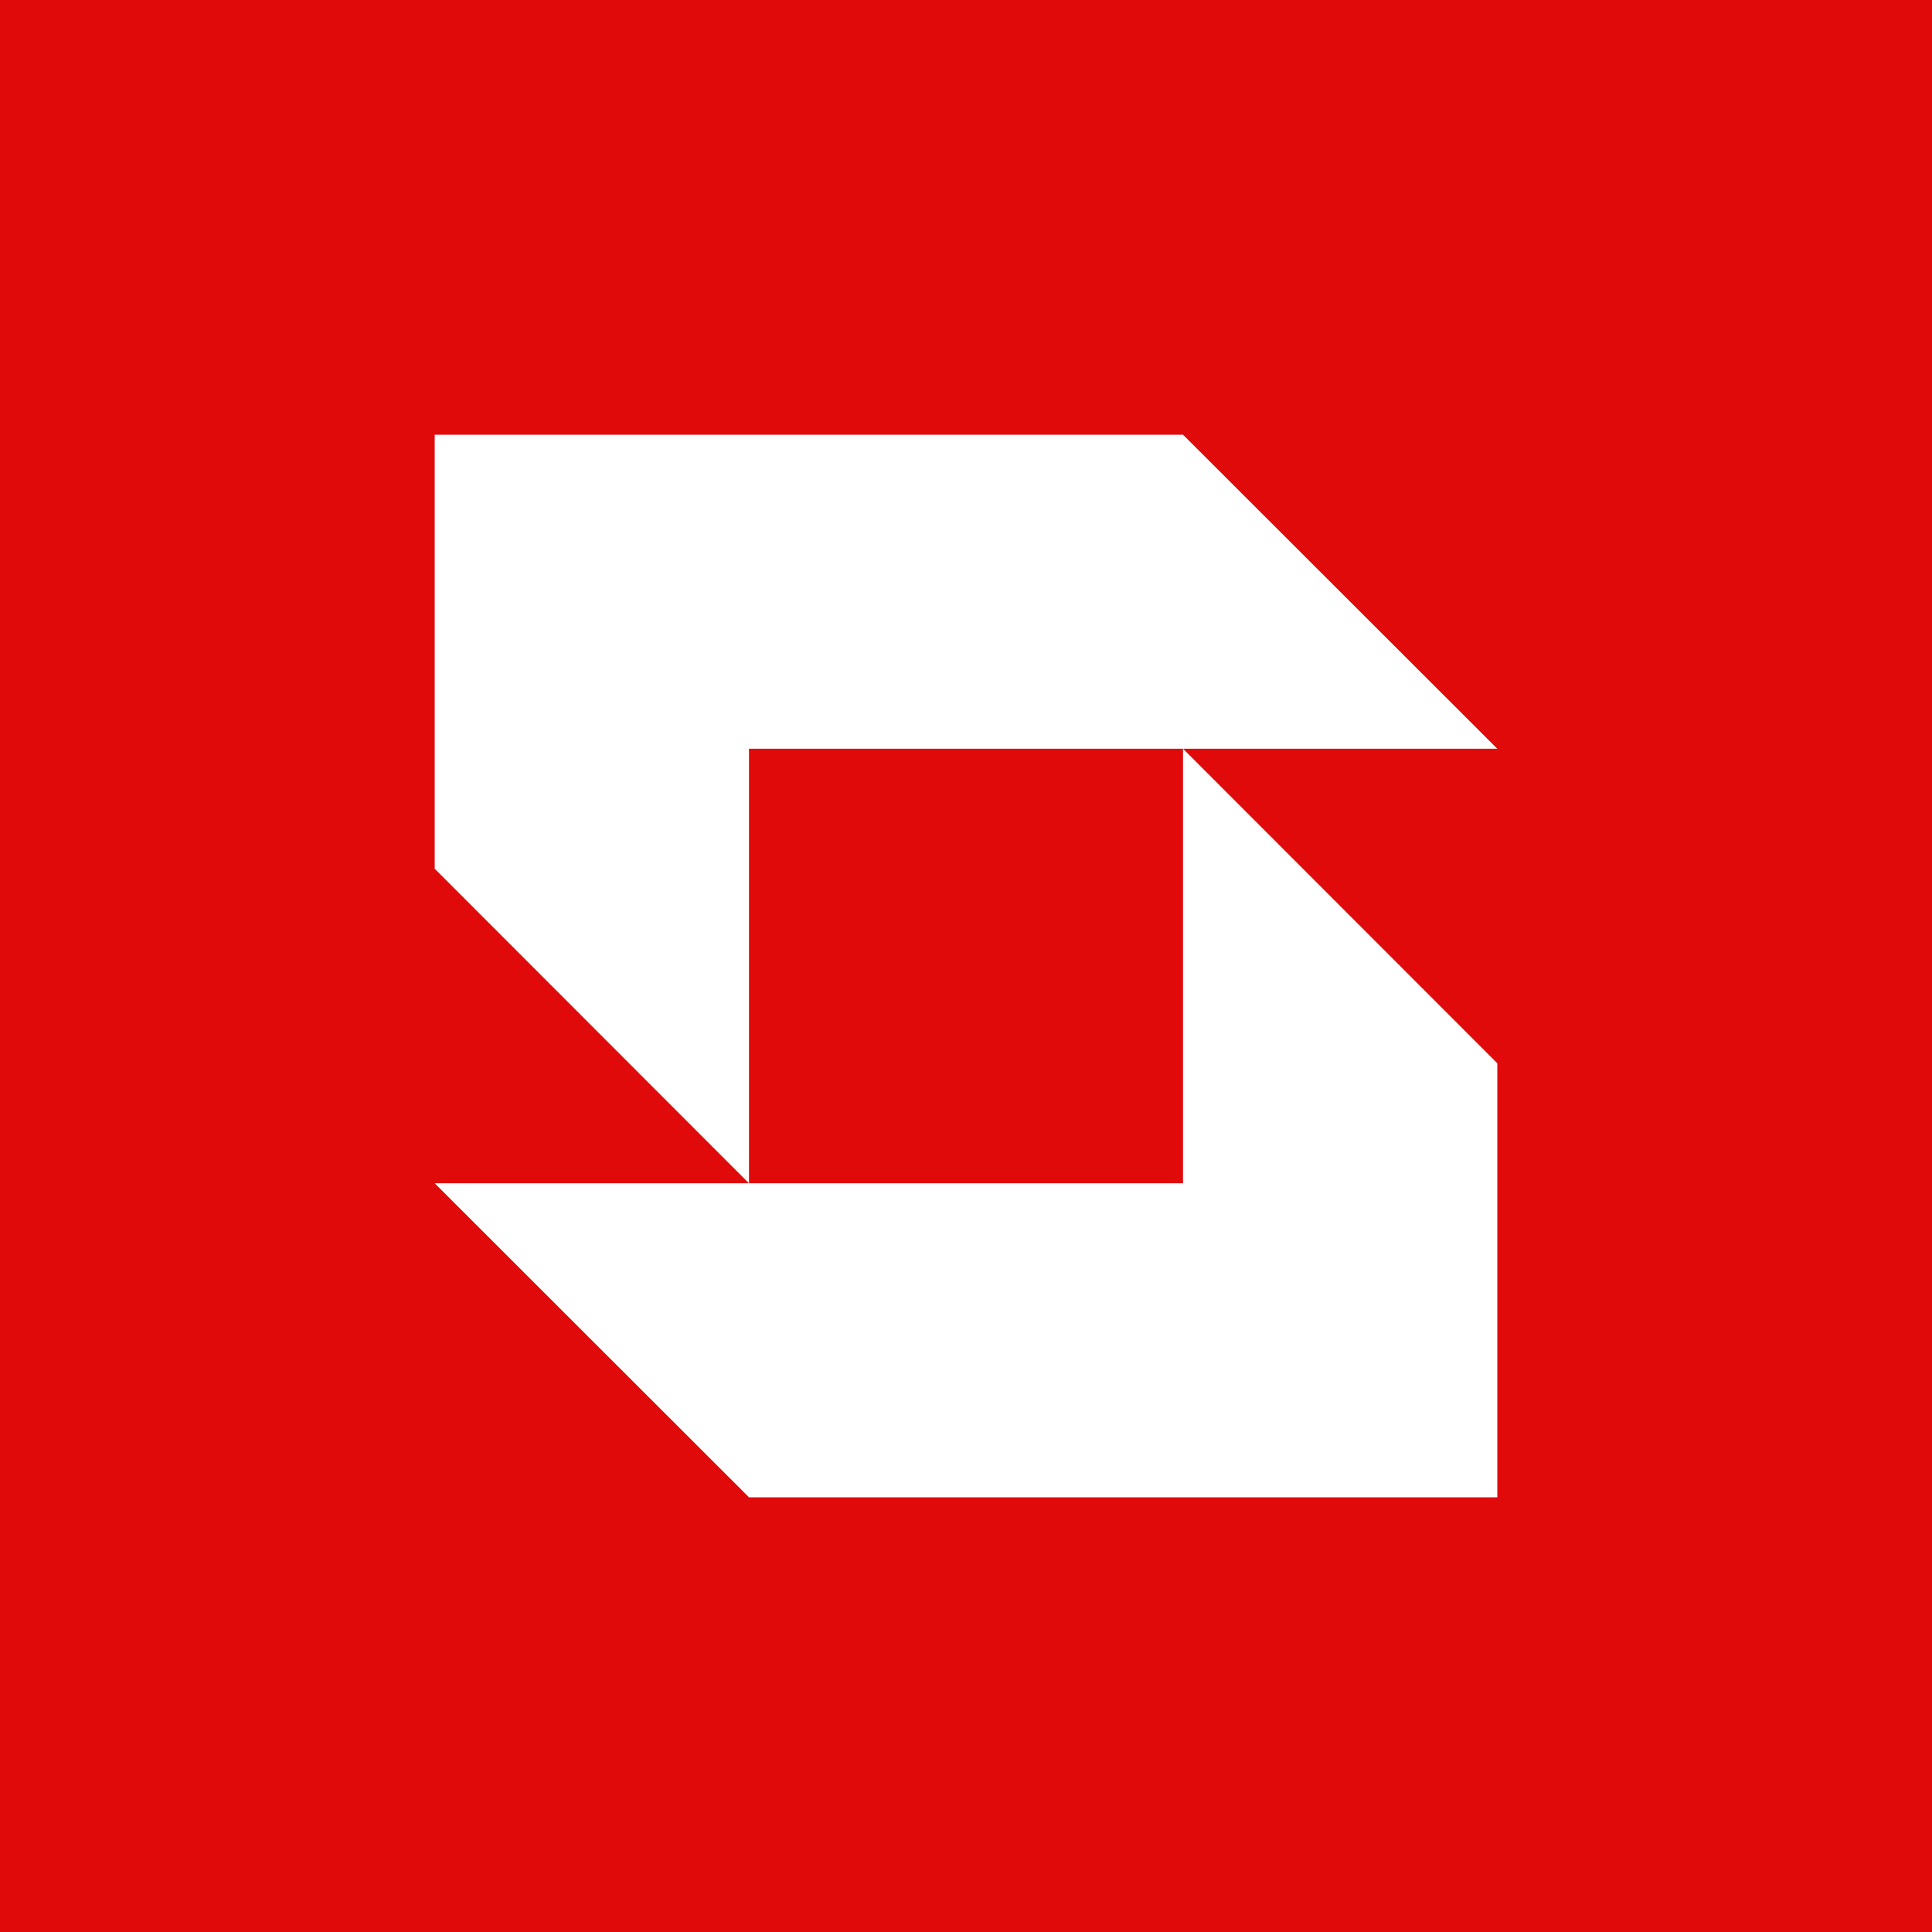 <svg width="80" height="80" viewBox="0 0 80 80" fill="none" xmlns="http://www.w3.org/2000/svg">
<rect width="80" height="80" fill="#E10A0A"/>
<path fill-rule="evenodd" clip-rule="evenodd" d="M62 31.003H31.014V48.997L48.986 48.997L48.986 31.003L62 44.028L62 62L31.014 62L18 48.997L31.013 48.997L18 35.972V18H48.986L62 31.003Z" fill="white"/>
</svg>
